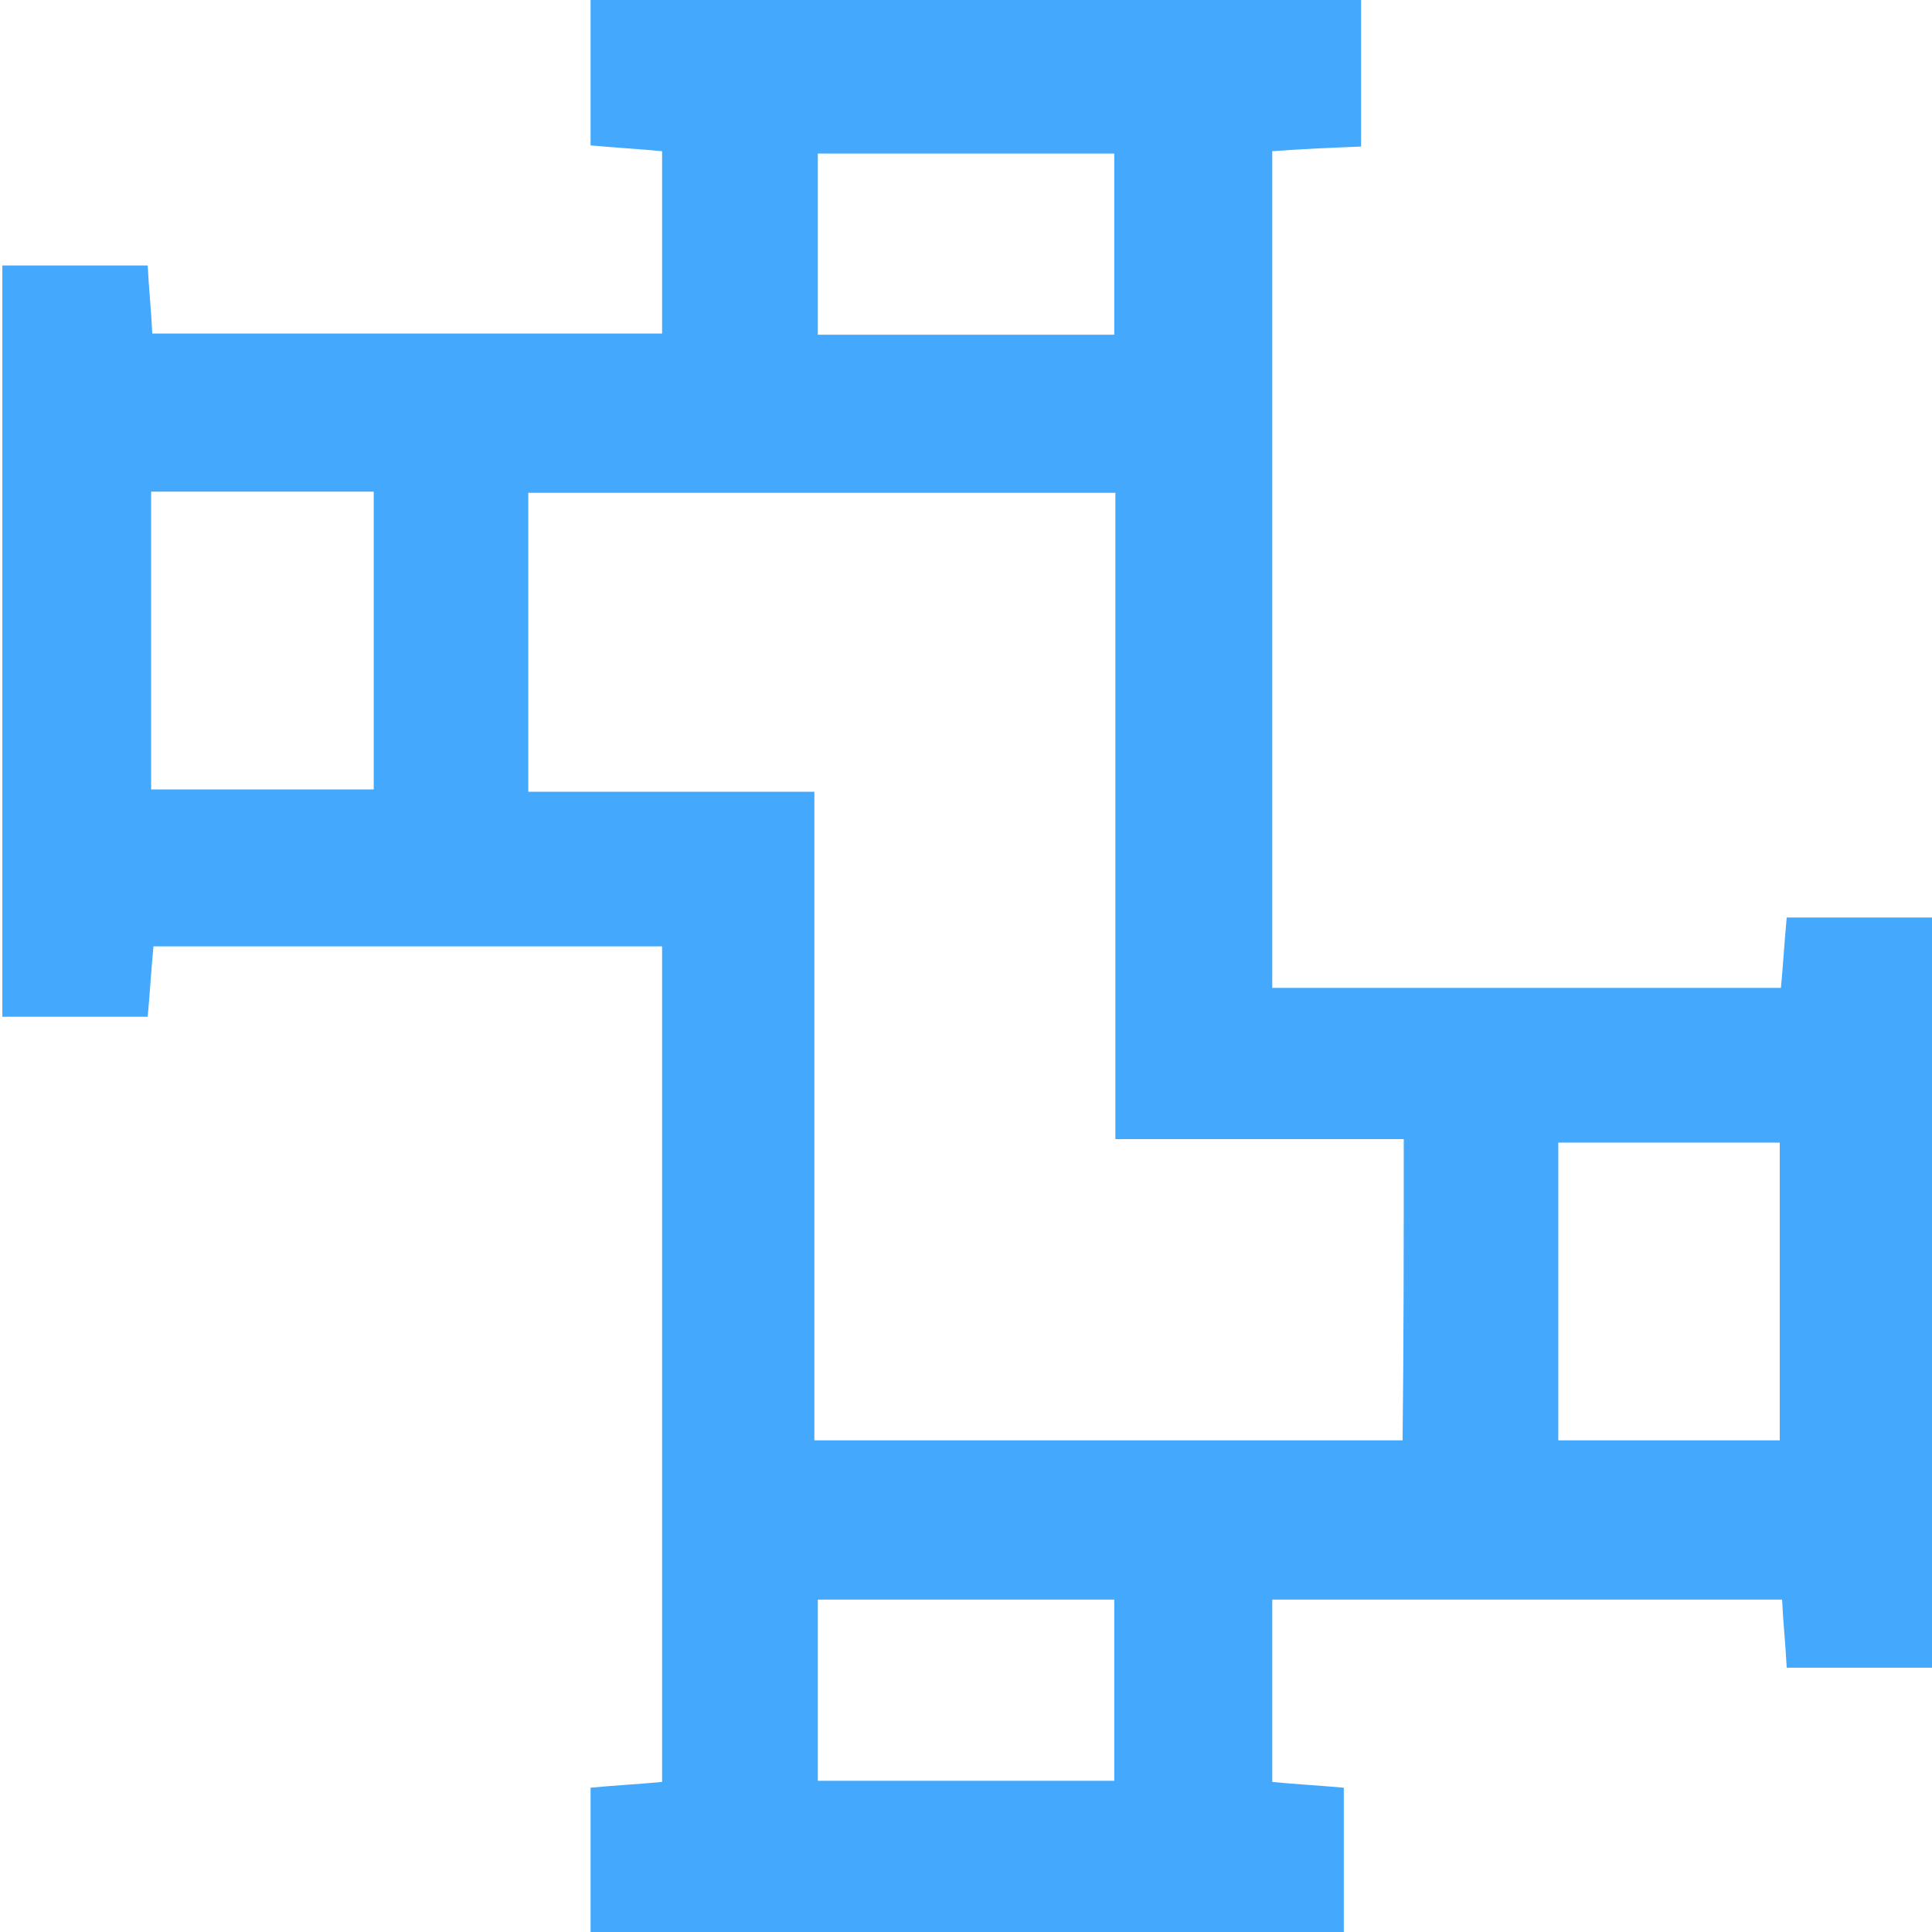 <?xml version="1.0" encoding="iso-8859-1"?><svg width="50" height="50" viewBox="0 0 50 50" fill="none" xmlns="http://www.w3.org/2000/svg">
<g clip-path="url(#clip0)">
<path d="M50.001 43.16C48.747 43.16 47.523 43.16 46.24 43.16C46.21 42.563 46.15 42.025 46.12 41.398C41.732 41.398 37.374 41.398 32.926 41.398C32.926 42.951 32.926 44.504 32.926 46.117C33.553 46.177 34.12 46.207 34.777 46.266C34.777 47.521 34.777 48.745 34.777 50.03C28.299 50.03 21.852 50.03 15.284 50.03C15.284 48.805 15.284 47.581 15.284 46.266C15.881 46.207 16.479 46.177 17.135 46.117C17.135 38.919 17.135 31.72 17.135 24.492C12.747 24.492 8.389 24.492 3.971 24.492C3.911 25.119 3.881 25.687 3.822 26.314C2.568 26.314 1.344 26.314 0.061 26.314C0.061 19.833 0.061 13.381 0.061 6.87C1.314 6.87 2.538 6.87 3.822 6.87C3.852 7.467 3.911 8.005 3.941 8.632C8.329 8.632 12.687 8.632 17.135 8.632C17.135 7.079 17.135 5.526 17.135 3.913C16.508 3.853 15.941 3.823 15.284 3.763C15.284 2.509 15.284 1.284 15.284 0C21.911 0 28.508 0 35.225 0C35.225 1.225 35.225 2.449 35.225 3.793C34.478 3.823 33.732 3.853 32.926 3.913C32.926 11.141 32.926 18.309 32.926 25.567C37.314 25.567 41.672 25.567 46.09 25.567C46.15 24.94 46.18 24.373 46.24 23.745C47.493 23.745 48.717 23.745 50.001 23.745C50.001 30.167 50.001 36.649 50.001 43.16ZM36.329 29.48C33.822 29.48 31.434 29.48 28.866 29.48C28.866 23.835 28.866 18.309 28.866 12.754C23.702 12.754 18.717 12.754 13.672 12.754C13.672 15.352 13.672 17.861 13.672 20.49C16.15 20.49 18.538 20.49 21.076 20.49C21.076 26.135 21.076 31.661 21.076 37.276C26.21 37.276 31.225 37.276 36.299 37.276C36.329 34.707 36.329 32.169 36.329 29.48ZM3.911 12.724C3.911 15.352 3.911 17.861 3.911 20.43C5.881 20.43 7.792 20.43 9.672 20.43C9.672 17.802 9.672 15.293 9.672 12.724C7.732 12.724 5.881 12.724 3.911 12.724ZM40.329 29.57C40.329 32.198 40.329 34.737 40.329 37.276C42.299 37.276 44.18 37.276 46.06 37.276C46.06 34.677 46.06 32.169 46.06 29.57C44.15 29.57 42.299 29.57 40.329 29.57ZM28.837 8.662C28.837 7.019 28.837 5.526 28.837 3.973C26.24 3.973 23.702 3.973 21.165 3.973C21.165 5.585 21.165 7.109 21.165 8.662C23.732 8.662 26.24 8.662 28.837 8.662ZM28.837 41.398C26.21 41.398 23.672 41.398 21.165 41.398C21.165 43.011 21.165 44.504 21.165 46.087C23.762 46.087 26.27 46.087 28.837 46.087C28.837 44.504 28.837 43.011 28.837 41.398Z" fill="#44A8FC"/>
</g>
<defs>
<clipPath id="clip0">
<rect width="50" height="50" fill="white"/>
</clipPath>
</defs>
</svg>
